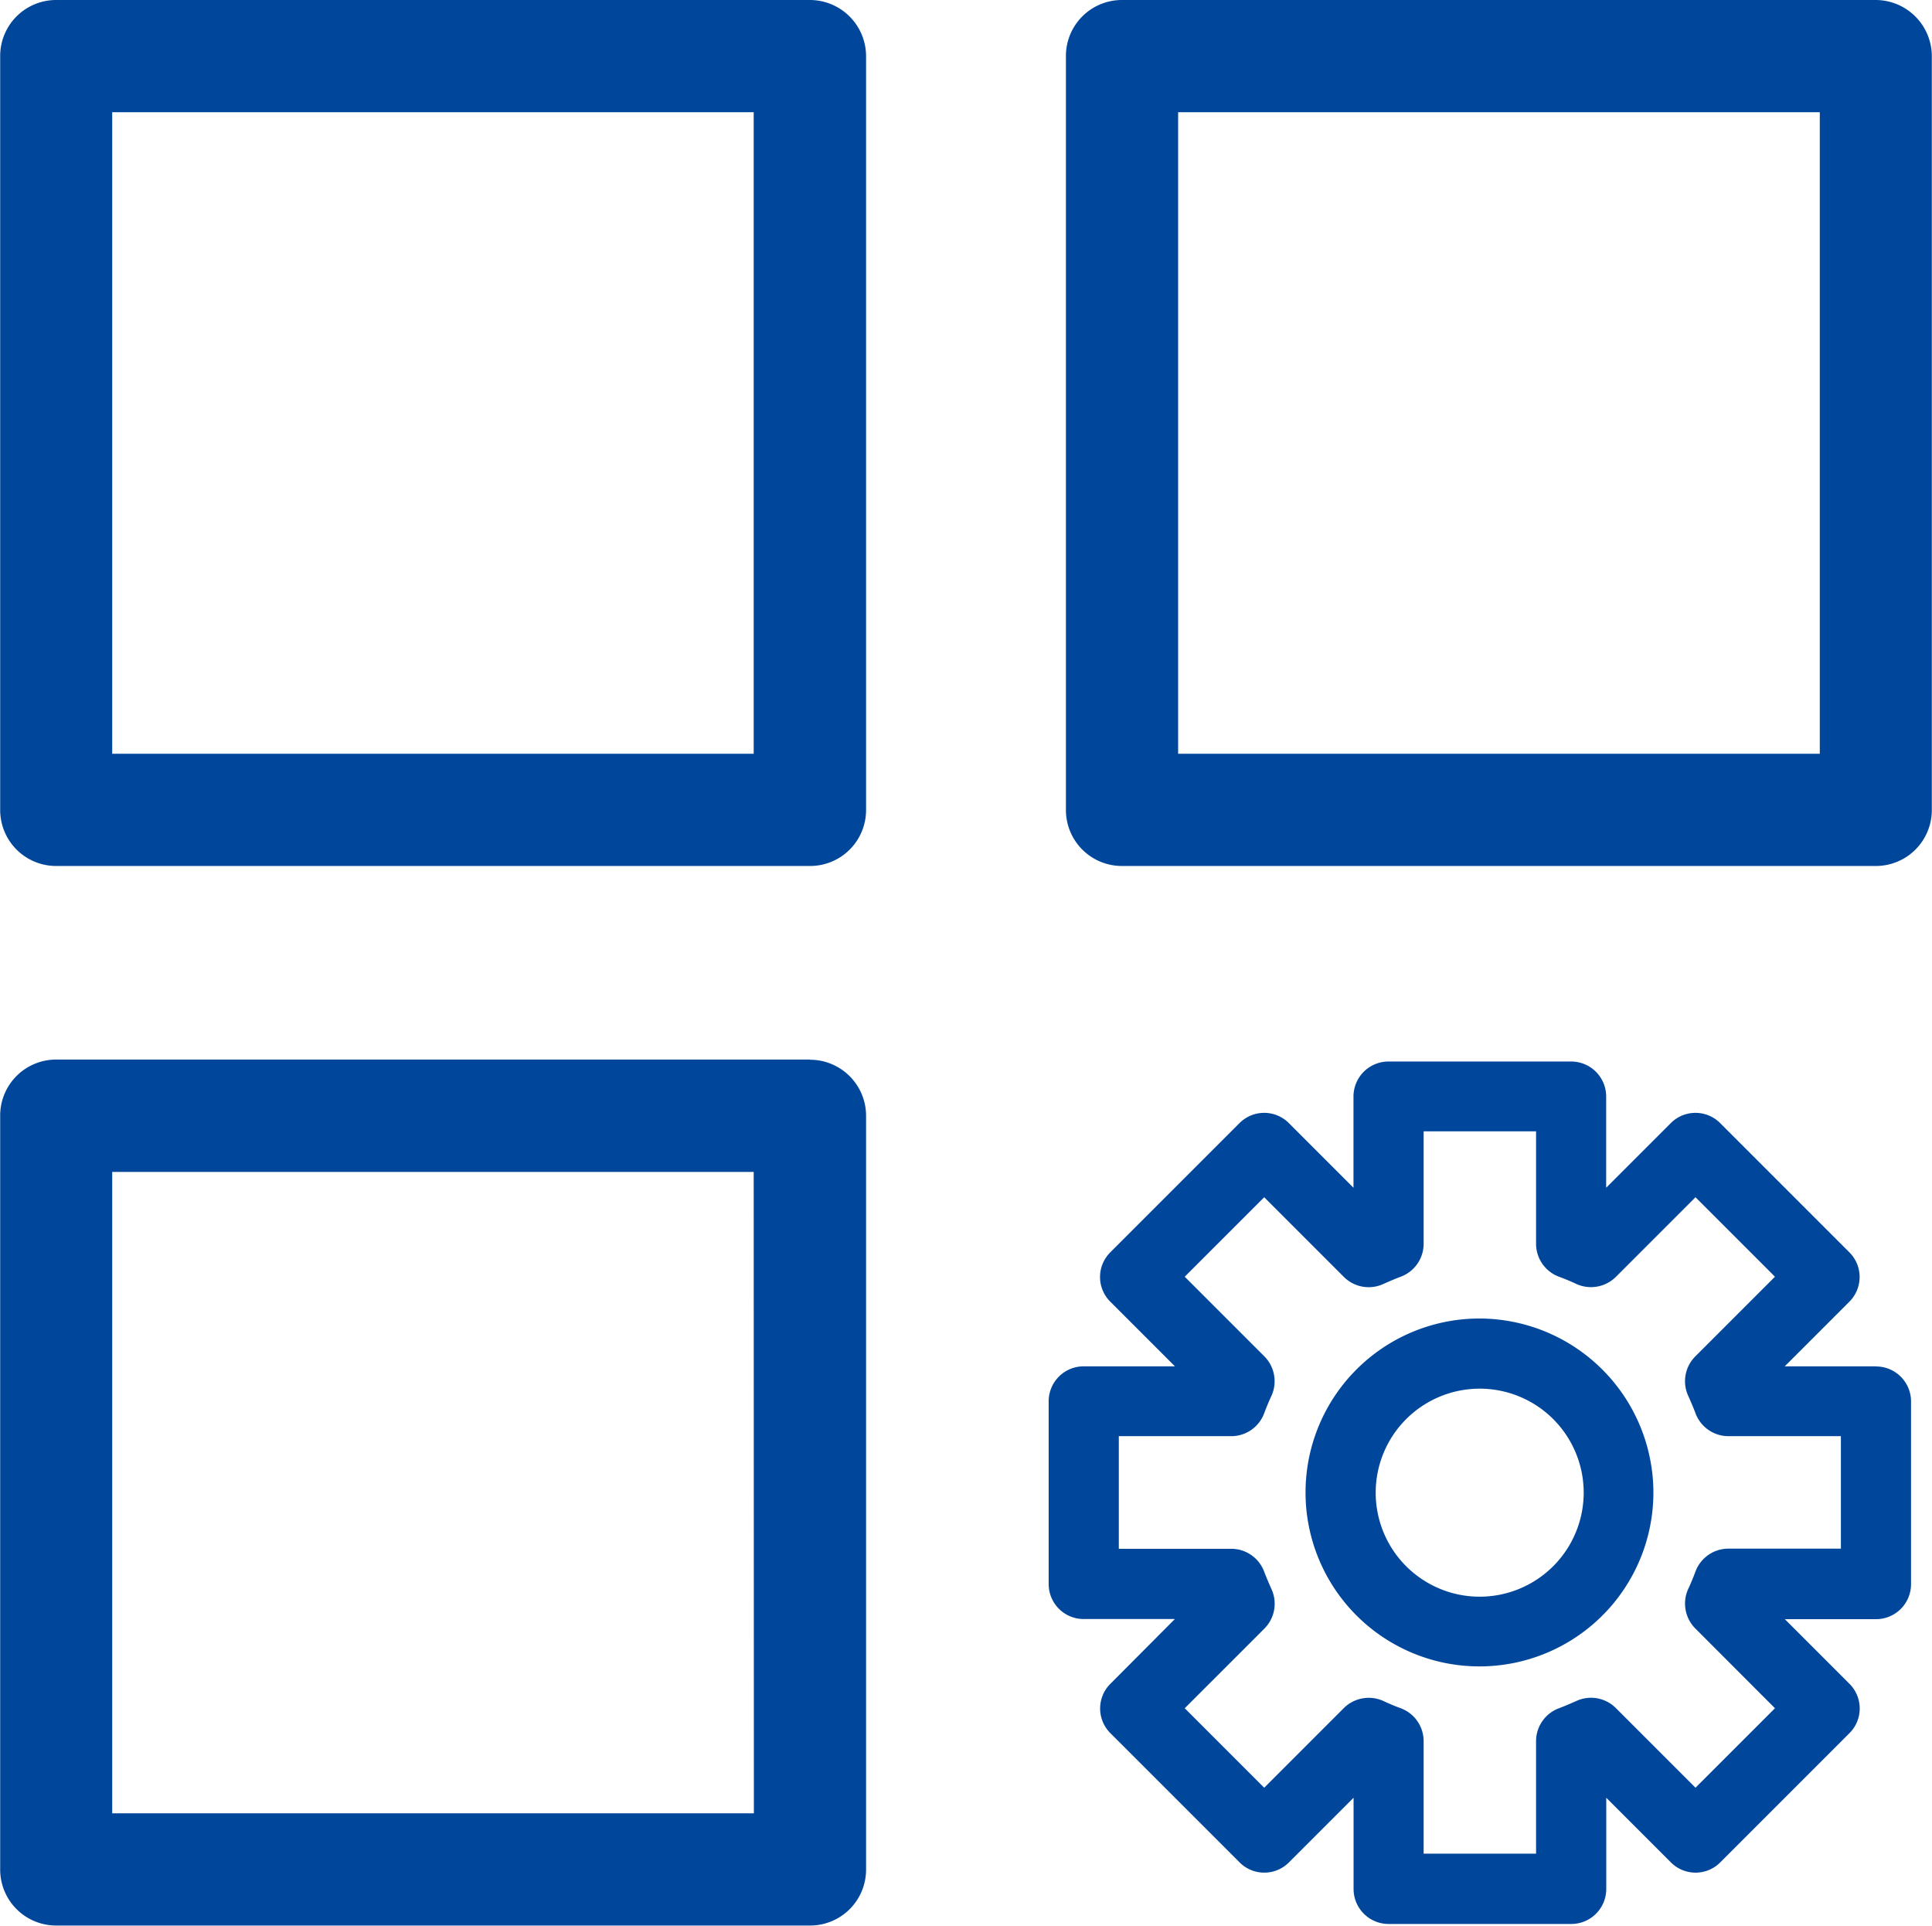 <svg xmlns="http://www.w3.org/2000/svg" width="43.321" height="43.18" viewBox="0 0 43.321 43.18"><defs><style>.a{fill:#00479b;}</style></defs><g transform="translate(-96.6 -101.1)"><path class="a" d="M114.762,101.1h-16.9a1.255,1.255,0,0,0-1.258,1.258v16.9a1.255,1.255,0,0,0,1.258,1.258h16.9a1.255,1.255,0,0,0,1.258-1.258v-16.9A1.262,1.262,0,0,0,114.762,101.1ZM113.5,118H99.116V103.616H113.5Zm25.159-16.9h-16.9a1.255,1.255,0,0,0-1.258,1.258v16.9a1.255,1.255,0,0,0,1.258,1.258h16.9a1.255,1.255,0,0,0,1.258-1.258v-16.9A1.262,1.262,0,0,0,138.663,101.1ZM137.405,118H123.017V103.616h14.388Zm-22.643,6.856h-16.9a1.255,1.255,0,0,0-1.258,1.258v16.9a1.255,1.255,0,0,0,1.258,1.258h16.9a1.255,1.255,0,0,0,1.258-1.258v-16.9A1.258,1.258,0,0,0,114.762,124.86Zm-1.258,16.9H99.116V127.376H113.5Zm25.159-10.022h-2.044l1.447-1.447a.781.781,0,0,0,0-1.111l-2.893-2.893a.781.781,0,0,0-1.111,0l-1.447,1.447v-2.044a.785.785,0,0,0-.786-.786h-4.094a.785.785,0,0,0-.786.786v2.044l-1.447-1.447a.781.781,0,0,0-1.111,0l-2.893,2.893a.781.781,0,0,0,0,1.111l1.447,1.447H120.9a.785.785,0,0,0-.786.786v4.094a.785.785,0,0,0,.786.786h2.044L121.5,138.85a.781.781,0,0,0,0,1.111l2.893,2.893a.781.781,0,0,0,1.111,0l1.447-1.447v2.044a.785.785,0,0,0,.786.786h4.094a.785.785,0,0,0,.786-.786v-2.044l1.447,1.447a.781.781,0,0,0,1.111,0l2.893-2.893a.781.781,0,0,0,0-1.111l-1.447-1.447h2.044a.785.785,0,0,0,.786-.786v-4.094A.785.785,0,0,0,138.663,131.737Zm-.786,4.088h-2.521a.788.788,0,0,0-.739.514c-.047.126-.1.257-.162.388a.793.793,0,0,0,.157.886L136.4,139.4l-1.782,1.782-1.787-1.787a.786.786,0,0,0-.886-.157c-.131.058-.262.115-.388.162a.788.788,0,0,0-.514.739v2.521h-2.521v-2.521a.788.788,0,0,0-.514-.739c-.126-.047-.257-.1-.388-.162a.793.793,0,0,0-.886.157l-1.787,1.787-1.782-1.782,1.787-1.787a.786.786,0,0,0,.157-.886c-.058-.131-.115-.262-.162-.388a.788.788,0,0,0-.739-.514h-2.521V133.3h2.521a.788.788,0,0,0,.739-.514c.047-.126.1-.257.162-.388a.793.793,0,0,0-.157-.886l-1.787-1.787,1.782-1.782,1.787,1.787a.786.786,0,0,0,.886.157c.131-.058.262-.115.388-.162a.788.788,0,0,0,.514-.739v-2.521h2.521v2.521a.788.788,0,0,0,.514.739c.126.047.257.1.388.162a.793.793,0,0,0,.886-.157l1.787-1.787,1.782,1.782-1.787,1.787a.786.786,0,0,0-.157.886c.058.131.115.262.162.388a.788.788,0,0,0,.739.514h2.521v2.521Z" transform="translate(0 0)"/><path class="a" d="M659,665.1a3.9,3.9,0,1,0,3.9,3.9A3.908,3.908,0,0,0,659,665.1Zm0,6.237A2.332,2.332,0,1,1,661.337,669,2.334,2.334,0,0,1,659,671.337Z" transform="translate(-529.226 -534.438)"/></g></svg>